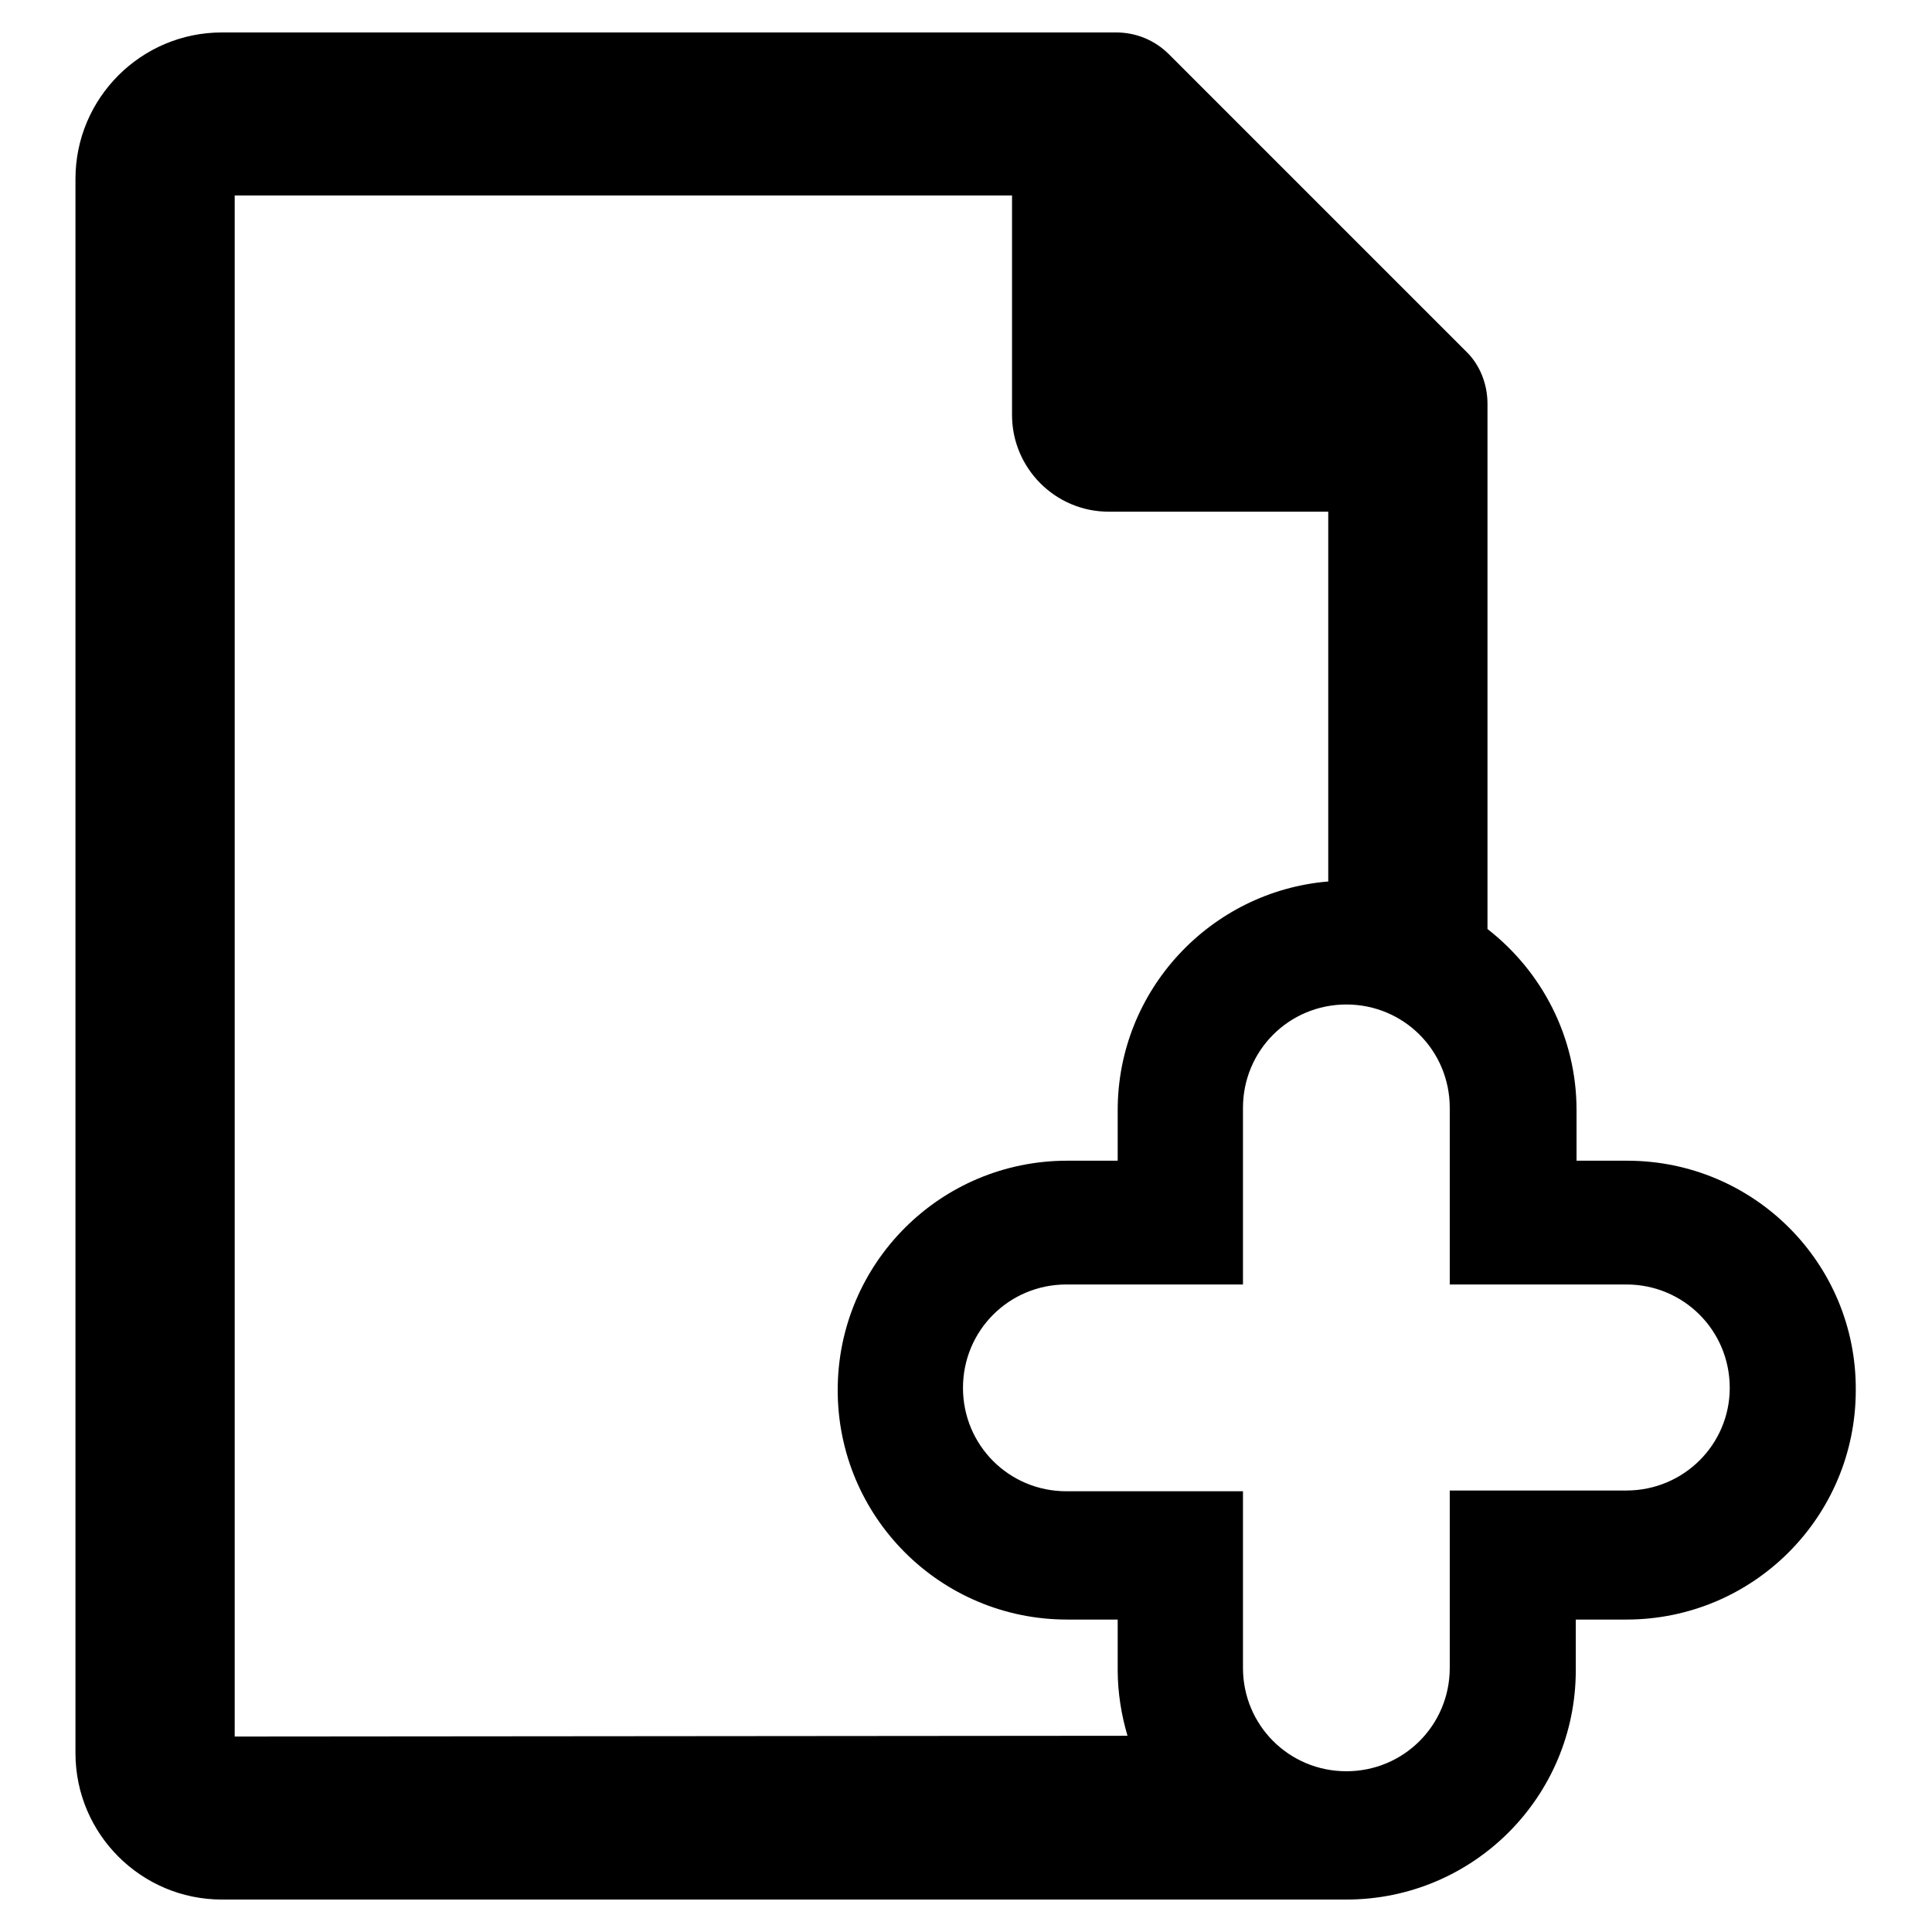 <?xml version="1.0" encoding="utf-8"?>
<!-- Svg Vector Icons : http://www.onlinewebfonts.com/icon -->
<!DOCTYPE svg PUBLIC "-//W3C//DTD SVG 1.1//EN" "http://www.w3.org/Graphics/SVG/1.1/DTD/svg11.dtd">
<svg version="1.1" xmlns="http://www.w3.org/2000/svg" xmlns:xlink="http://www.w3.org/1999/xlink" x="0px" y="0px" viewBox="0 0 256 256" enable-background="new 0 0 256 256" xml:space="preserve">
<g><g><path fill="#000000" d="M215.6,153.8h-6.7v-6.7c0-9.7-4.6-18.4-11.8-24V53.5c0-2.6-1-5.2-2.9-7L154.9,7.2c-1.9-1.9-4.4-2.9-7-2.9H29.4C18.7,4.3,10,13,10,23.7v208.6c0,10.7,8.7,19.4,19.4,19.4h148.2h0.8c16.8,0,30.4-13.6,30.4-30.4v-6.7h6.7c16.8,0,30.4-13.6,30.4-30.4C246,167.4,232.4,153.8,215.6,153.8z M31.1,230.1V25.9h103V55c0,7,5.7,12.8,12.8,12.8H176v49c-15.6,1.3-27.9,14.4-27.9,30.3v6.7h-6.7c-16.8,0-30.4,13.6-30.4,30.4c0,16.8,13.6,30.4,30.4,30.4h6.7v6.7c0,3,0.5,6,1.3,8.7L31.1,230.1L31.1,230.1z M215.5,197.5h-23.4V221c0,7.6-6.1,13.7-13.7,13.7s-13.7-6.1-13.7-13.7v-23.4h-23.4c-7.6,0-13.7-6.1-13.7-13.7s6.1-13.7,13.7-13.7h23.4v-23.4c0-7.6,6.1-13.7,13.7-13.7s13.7,6.1,13.7,13.7v23.4h23.4c7.6,0,13.7,6.1,13.7,13.7C229.2,191.4,223.1,197.5,215.5,197.5z"/><g></g><g></g><g></g><g></g><g></g><g></g><g></g><g></g><g></g><g></g><g></g><g></g><g></g><g></g><g></g></g></g>
</svg>